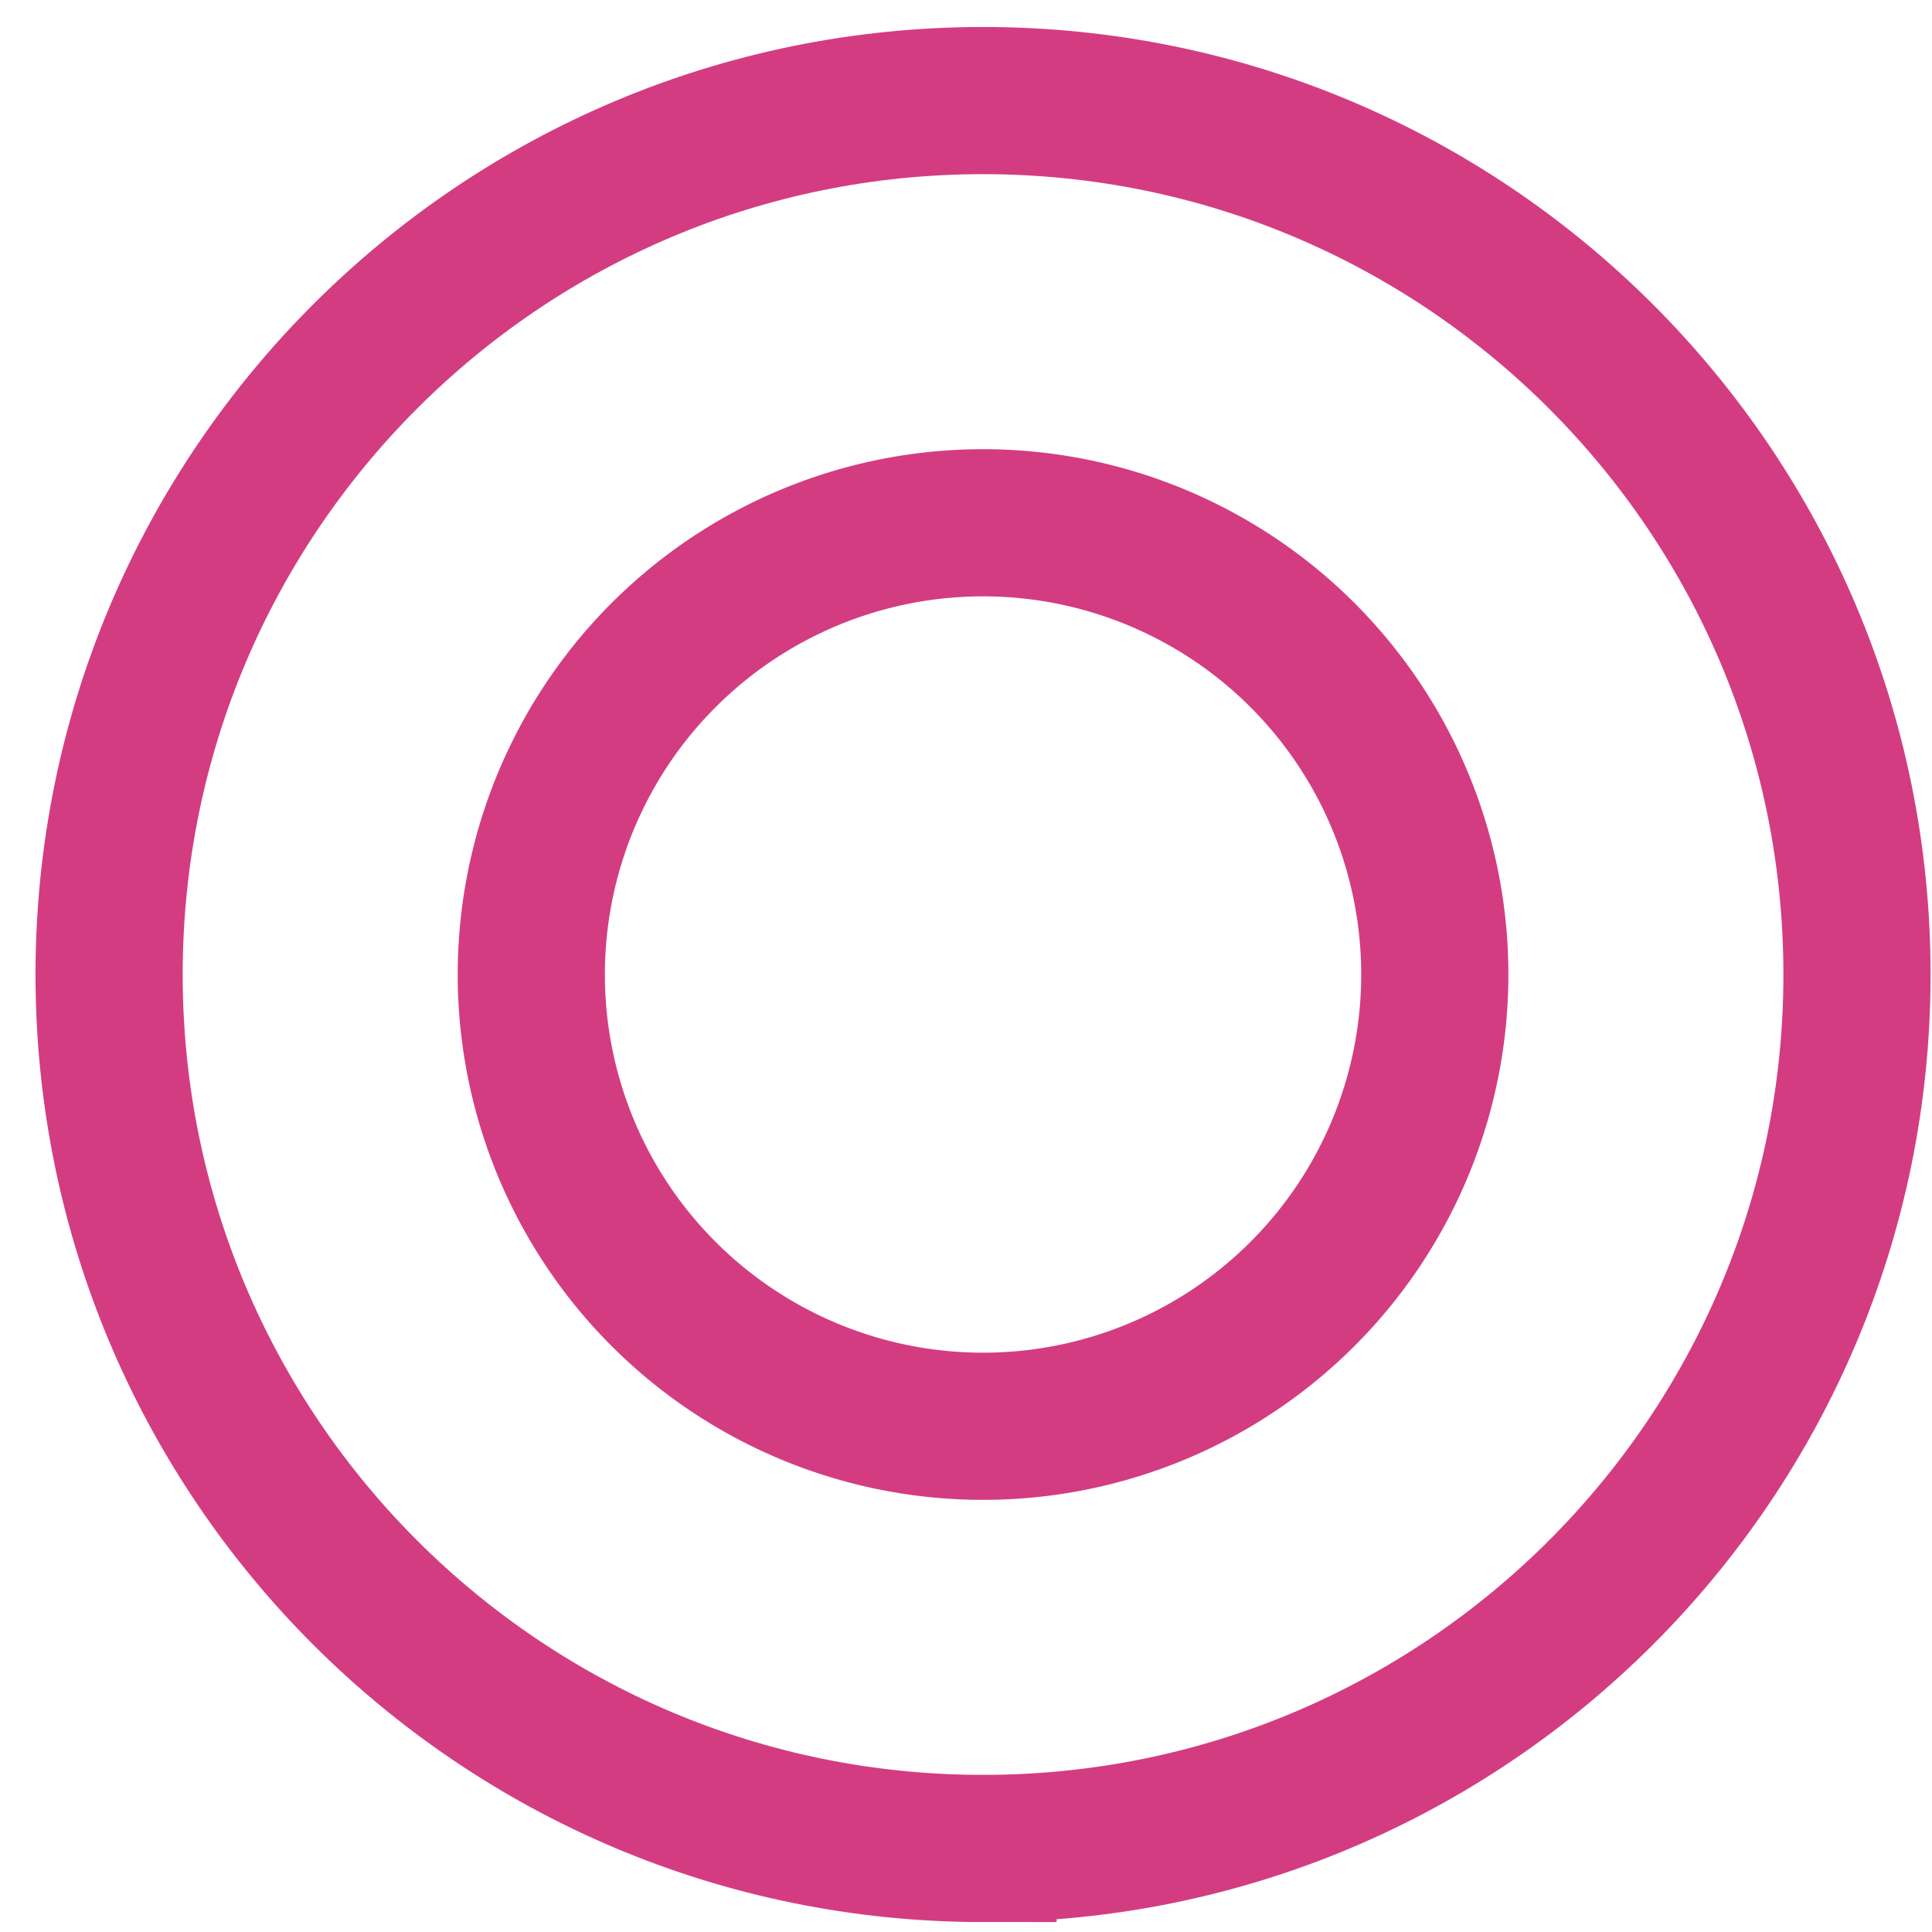 <svg width="34" height="34" viewBox="0 0 34 34" fill="none" xmlns="http://www.w3.org/2000/svg"><path d="M17.3 32.53c8.494 0 15.38-6.886 15.38-15.38 0-8.495-6.886-15.38-15.38-15.38S1.92 8.655 1.92 17.15c0 8.494 6.886 15.38 15.38 15.38z" stroke="#D43C81" stroke-width="2.59" stroke-miterlimit="10"/><path d="M17.3 25.1a7.95 7.95 0 100-15.9 7.95 7.95 0 000 15.9z" stroke="#D43C81" stroke-width="2.59" stroke-miterlimit="10"/></svg>